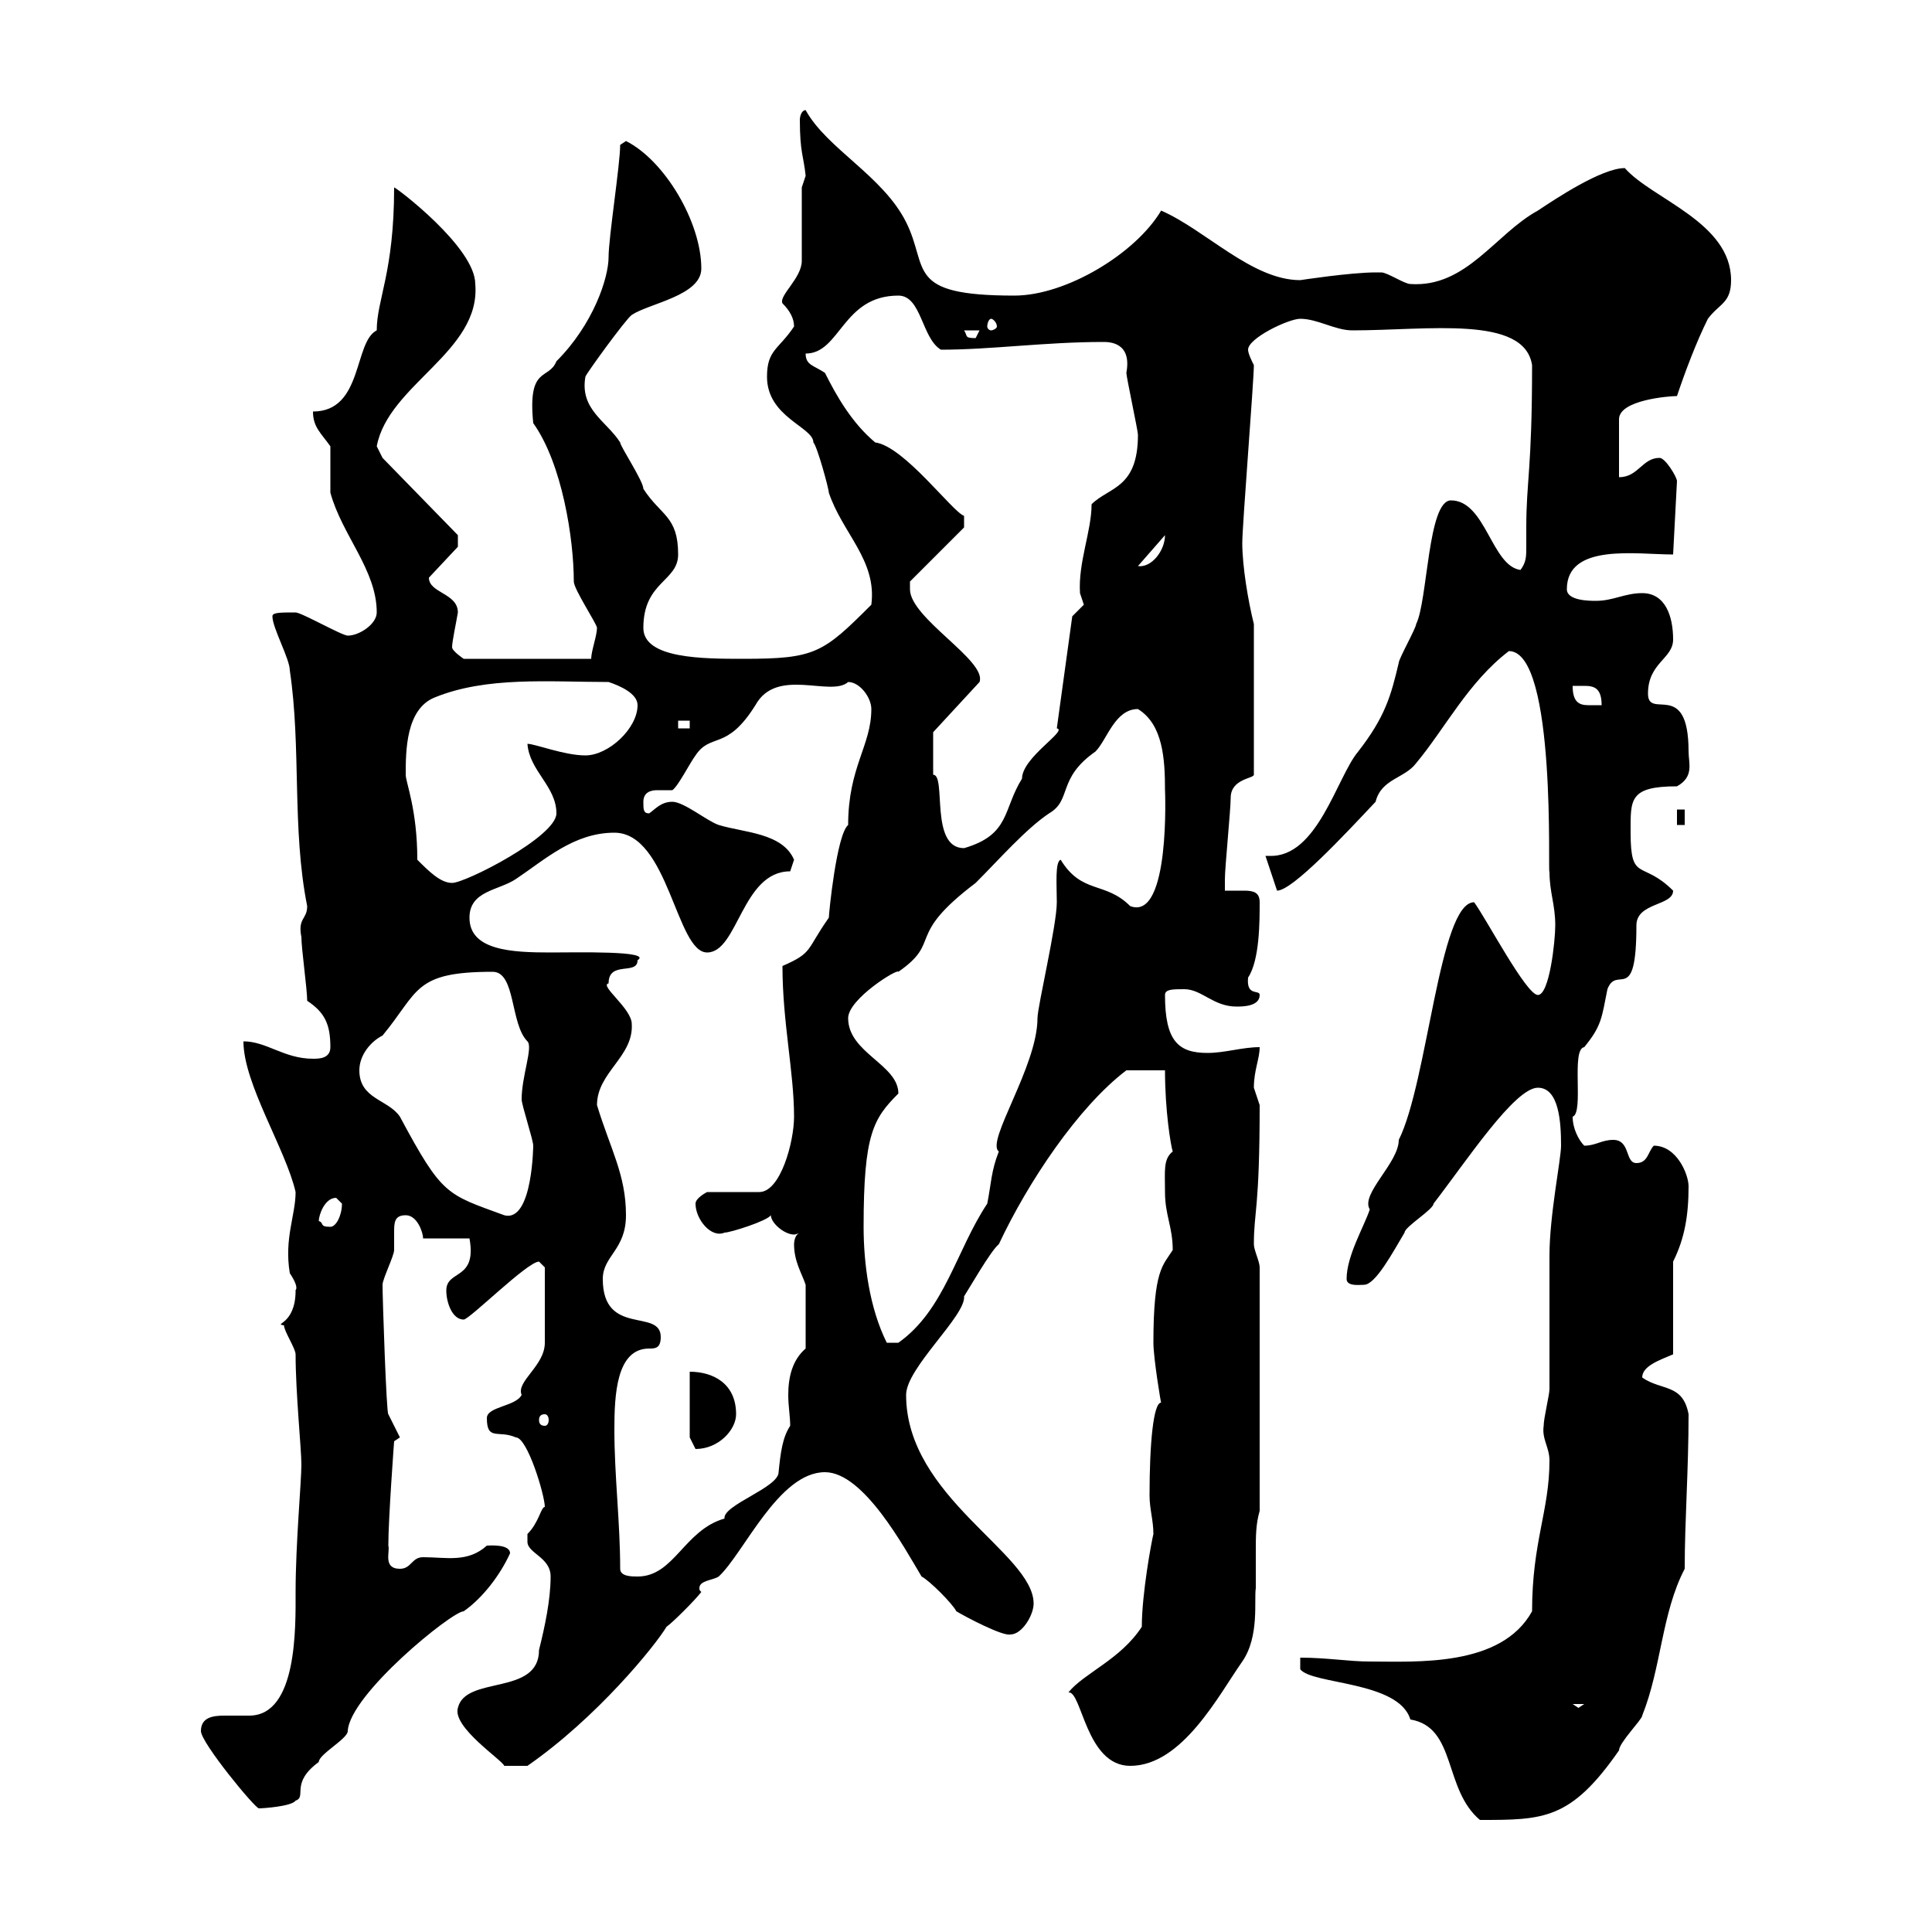 <svg xmlns="http://www.w3.org/2000/svg" xmlns:xlink="http://www.w3.org/1999/xlink" width="300" height="300"><path d="M201.90 257.40L201.90 259.20C203.70 261.60 217.20 261 219 267C226.20 268.20 224.10 277.80 229.80 282.60C239.70 282.60 243.90 282.60 251.40 271.80C251.40 270.60 255 267 255 266.40C258 258.90 258 250.50 261.60 243.60C261.60 236.10 262.20 228.30 262.20 219.60C261.30 214.80 258 216 255 213.90C255 212.10 257.70 211.20 259.80 210.30L259.80 195.90C261.60 192.30 262.20 188.70 262.20 184.20C262.20 182.40 260.40 177.90 256.80 177.90C255.90 178.80 255.90 180.60 254.10 180.60C252.30 180.60 253.20 177 250.50 177C248.70 177 247.80 177.90 246 177.90C245.10 177 244.20 175.20 244.20 173.40C246 172.80 243.90 162.90 246 162.60C248.70 159.30 248.70 158.10 249.60 153.60C251.10 149.70 254.10 156.30 254.10 143.70C254.10 140.10 259.80 140.70 259.80 138.30C255 133.50 253.20 137.10 253.20 129.30C253.20 124.20 252.90 122.10 260.40 122.10C263.10 120.60 262.20 118.50 262.20 116.70C262.20 105.30 255.90 111.90 255.90 107.70C255.90 102.90 259.80 102.30 259.80 99.30C259.80 95.70 258.60 92.10 255 92.10C252.30 92.10 250.50 93.30 247.80 93.30C246.90 93.30 243.30 93.30 243.30 91.50C243.30 84.30 254.10 86.10 259.80 86.10L260.40 74.70C260.40 74.10 258.60 71.10 257.70 71.10C255 71.10 254.40 74.10 251.40 74.10L251.40 65.10C251.40 62.10 259.20 61.50 260.40 61.50C261.60 57.90 263.40 53.10 265.20 49.50C267 47.10 268.80 47.10 268.80 43.50C268.80 34.50 256.50 30.90 252.30 26.10C248.70 26.10 241.50 30.90 238.80 32.70C232.20 36.30 227.70 44.70 219 44.10C218.10 44.10 215.40 42.30 214.50 42.30C213.60 42.30 213.60 42.30 213.60 42.30C209.70 42.30 201.90 43.50 201.90 43.50C194.40 43.50 187.20 35.70 180.30 32.70C176.40 39.30 165.60 45.90 157.50 45.90C140.40 45.90 144.30 41.70 140.70 34.50C137.10 27.30 128.40 23.10 125.10 17.10C124.50 17.10 124.20 18 124.20 18.60C124.20 23.70 124.80 24.30 125.10 27.30C125.10 27.30 124.50 29.10 124.50 29.10L124.50 40.50C124.50 43.20 120.90 45.90 121.50 47.10C122.70 48.30 123.30 49.50 123.30 50.70C120.90 54.30 119.10 54.30 119.10 58.50C119.10 64.80 126.30 66.30 126.30 68.70C126.90 69.30 128.70 75.90 128.70 76.50C130.80 82.80 136.20 87 135.30 93.90C127.80 101.40 126.60 102.30 115.50 102.30C109.20 102.30 99.90 102.30 99.90 97.50C99.90 90.30 105.30 90.30 105.30 86.10C105.30 80.10 102.60 80.10 99.90 75.90C99.90 74.70 96.30 69.30 96.30 68.70C94.20 65.40 90 63.60 90.90 58.50C90.90 58.20 97.20 49.50 98.10 48.90C100.80 47.10 108.90 45.90 108.90 41.70C108.90 34.50 103.20 24.90 97.20 21.90C97.20 21.90 96.30 22.50 96.30 22.50C96.30 25.50 94.50 36.90 94.50 39.90C94.50 43.20 92.10 50.40 86.40 56.10C85.20 59.10 81.90 56.70 82.80 65.70C87.30 72 89.10 83.70 89.10 90.30C89.10 91.50 92.70 96.90 92.70 97.50C92.70 98.70 91.80 101.10 91.80 102.30L72 102.30C72 102.30 70.20 101.10 70.20 100.50C70.20 99.60 70.80 96.90 71.10 95.10C71.10 92.10 66.60 92.10 66.60 89.70L71.10 84.90L71.10 83.10L59.40 71.10C59.40 71.10 58.50 69.30 58.50 69.30C60.30 59.70 74.70 54.60 73.80 44.10C73.80 38.40 61.50 29.10 61.20 29.10C61.20 42.30 58.50 46.50 58.50 51.30C54.90 53.10 56.40 63.90 48.60 63.90C48.60 66.30 49.80 67.20 51.30 69.30C51.30 70.50 51.30 75.90 51.30 76.50C53.10 83.10 58.50 88.50 58.50 95.10C58.50 96.90 55.80 98.70 54 98.70C53.10 98.70 46.80 95.10 45.90 95.10C43.50 95.10 42.30 95.10 42.30 95.70C42.30 97.50 45 102.30 45 104.10C46.80 116.10 45.30 128.70 47.70 140.70C47.70 142.80 46.20 142.50 46.80 145.50C46.80 147.30 47.70 153.60 47.70 155.40C50.40 157.20 51.30 159 51.30 162.60C51.30 164.40 49.50 164.40 48.60 164.40C44.10 164.40 41.40 161.70 37.80 161.70C37.80 168.30 44.40 178.50 45.90 185.10C45.90 188.70 44.10 192.30 45 197.70C46.80 200.40 45.60 200.40 45.90 200.40C45.90 205.80 42.30 205.50 44.10 205.80C44.10 206.70 45.90 209.40 45.90 210.30C45.90 216.30 46.80 225 46.80 227.40C46.80 230.10 45.90 239.70 45.90 247.20C45.90 252.60 46.20 266.40 38.70 266.40C37.80 266.40 36.30 266.40 34.80 266.40C33 266.40 31.20 266.70 31.20 268.80C31.20 270.60 39.60 280.80 40.20 280.80C40.80 280.80 45.30 280.50 45.90 279.60C47.70 279 45 276.90 49.50 273.60C49.50 272.40 54 270 54 268.80C54.30 263.10 70.20 250.20 72 250.20C75 248.10 77.70 244.50 79.20 241.20C79.20 239.70 75.90 240 75.60 240C72.60 242.70 69.30 241.80 65.70 241.80C63.90 241.80 63.90 243.60 62.10 243.60C59.40 243.60 60.60 240.90 60.30 240C60.30 235.80 61.20 223.80 61.20 223.80L62.10 223.20L60.30 219.60C60 219.60 59.40 201.60 59.40 199.50C59.40 198.60 61.20 195 61.20 194.10C61.20 193.20 61.20 192.60 61.20 191.40C61.20 189.90 61.20 188.70 63 188.70C64.80 188.70 65.70 191.40 65.70 192.30L72.90 192.30C74.10 198.90 69.30 197.10 69.30 200.40C69.30 202.20 70.20 204.90 72 204.90C72.90 204.90 81.90 195.90 83.70 195.90C83.70 195.90 84.60 196.80 84.60 196.80L84.60 208.50C84.60 212.10 80.10 214.50 81 216.60C80.10 218.40 75.60 218.40 75.60 220.20C75.60 223.80 77.40 222 80.10 223.20C81.90 223.20 84.60 232.20 84.60 234C84 234 83.70 236.40 81.90 238.20C81.90 238.20 81.90 238.20 81.90 239.40C81.90 241.20 85.50 241.80 85.50 244.80C85.50 248.40 84.60 252.60 83.70 256.20C83.70 263.40 72.30 260.10 71.10 265.20C70.20 268.20 78 273.30 78.30 274.20L81.90 274.20C92.70 266.70 101.70 255.60 103.50 252.60C104.40 252 108 248.40 108.90 247.20C108.60 246.90 108.60 246.90 108.60 246.60C108.60 245.40 110.70 245.40 111.60 244.80C115.50 241.20 120.90 228.60 128.10 228.60C134.10 228.60 140.40 240.30 143.10 244.80C144.30 245.40 147.90 249 148.50 250.20C150 251.10 155.70 254.10 156.90 253.80C158.70 253.80 160.50 250.80 160.50 249C160.50 241.20 140.70 232.50 140.70 216.60C140.70 212.40 150 204.30 149.70 201.30C150.30 200.40 153.90 194.10 155.10 193.20C159.60 183.60 167.40 171.90 174.90 166.20L180.90 166.20C180.90 172.50 181.80 177.90 182.10 178.80C180.60 180 180.90 181.80 180.90 185.10C180.90 188.70 182.10 190.50 182.10 194.10C180.60 196.50 179.10 197.10 179.10 208.50C179.10 210.90 180.30 218.10 180.30 217.80C179.10 217.80 178.50 224.10 178.50 232.20C178.50 234.30 179.10 236.10 179.10 238.20C178.80 239.40 177.30 247.50 177.30 252.60C174 257.70 168.30 259.80 165.90 262.80C168 262.50 168.60 274.20 175.50 274.20C183.60 274.20 189.30 263.10 192.90 258C195.60 254.10 194.70 248.40 195 246.60C195 244.80 195 242.70 195 240.90C195 238.50 195 236.70 195.60 234.60L195.60 196.80C195.60 195.90 194.70 194.10 194.70 193.20C194.70 188.10 195.60 187.80 195.60 171.60C195.60 171.60 194.70 168.90 194.70 168.90C194.70 166.20 195.60 164.40 195.60 162.60C192.90 162.60 190.20 163.50 187.50 163.50C183 163.50 180.90 161.70 180.90 154.50C180.90 153.60 182.10 153.60 183.90 153.60C186.60 153.60 188.40 156.30 192 156.30C192.90 156.30 195.60 156.30 195.60 154.50C195.60 153.60 193.50 154.80 193.80 151.80C195.60 149.10 195.60 143.10 195.60 140.10C195.60 138.60 194.70 138.30 193.20 138.30C192 138.30 191.10 138.30 190.20 138.30C190.20 138.30 190.20 136.50 190.20 136.50C190.20 134.70 191.10 125.70 191.10 123.90C191.10 120.90 194.70 120.90 194.70 120.30L194.70 96.90C193.80 93.30 192.90 87.90 192.90 84.30C192.90 81.60 194.70 59.10 194.70 56.70C194.40 56.10 193.80 54.90 193.80 54.30C193.80 52.50 200.10 49.50 201.90 49.50C204.60 49.50 207.30 51.30 210 51.30C221.70 51.30 236.70 48.90 237.90 56.70C237.90 72.90 237 74.70 237 81.90C237 83.10 237 84.30 237 84.90C237 86.40 237 87.30 236.10 88.50C231.60 87.90 230.70 77.70 225.30 77.70C221.70 77.70 221.70 93.30 219.90 96.90C219.90 97.50 217.20 102.30 217.20 102.90C216 108 215.10 111.30 210.90 116.70C207.60 120.60 204.60 133.20 197.10 132.90C196.80 132.90 196.50 132.90 196.50 132.90L198.30 138.30C200.70 138.30 208.80 129.60 213.60 124.50C214.50 120.90 218.10 120.90 219.90 118.50C224.40 113.10 228 105.90 234.30 101.10C241.80 101.10 240.30 136.80 240.60 135.30C240.60 138.60 241.50 140.40 241.50 143.70C241.50 146.10 240.60 154.50 238.80 154.50C237 154.50 230.70 142.50 228.90 140.10C223.50 140.10 221.70 168 217.20 177C217.20 180.60 211.20 185.40 212.70 187.80C211.80 190.50 209.10 195 209.10 198.60C209.10 199.80 211.20 199.50 211.80 199.50C213.60 199.50 216.30 194.40 218.10 191.40C218.10 190.50 222.60 187.80 222.60 186.90C227.70 180.30 235.20 168.90 238.80 168.90C242.10 168.90 242.40 174.30 242.40 177.90C242.40 180 240.60 188.70 240.60 195C240.60 196.80 240.60 213.90 240.60 215.70C240.60 216.60 239.70 220.20 239.70 221.40C239.40 223.50 240.60 224.70 240.60 226.80C240.60 234.60 237.90 239.40 237.90 250.20C233.10 258.90 219.90 258 212.70 258C209.40 258 206.10 257.40 201.90 257.40ZM244.20 264.60L246 264.60L245.10 265.20ZM96.30 243.60C96.30 236.40 95.40 229.20 95.40 222C95.40 216.60 95.70 209.40 100.80 209.40C101.70 209.40 102.60 209.40 102.60 207.60C102.60 203.10 93.60 207.60 93.60 198.60C93.60 195 97.20 194.10 97.20 188.70C97.20 182.40 94.80 178.50 92.70 171.60C92.70 166.50 98.40 164.10 98.10 159C98.10 156.60 93 153 94.50 152.70C94.50 149.10 99 151.50 99 149.10C101.40 147.60 89.40 147.90 85.50 147.90C79.50 147.90 72.90 147.60 72.90 142.50C72.90 138.30 77.40 138.30 80.10 136.50C84.60 133.50 89.10 129.30 95.40 129.30C103.80 129.30 105 147.90 109.80 147.90C114.60 147.90 115.20 135.30 122.70 135.30C122.70 135.30 123.30 133.50 123.30 133.50C121.50 129.30 115.50 129.30 111.60 128.10C109.80 127.50 106.20 124.50 104.40 124.50C102.60 124.50 101.70 125.70 100.80 126.30C99.90 126.30 99.90 125.70 99.90 124.50C99.90 123 101.10 122.70 102 122.70C102.90 122.70 103.50 122.70 104.40 122.70C105.30 122.10 107.10 118.50 108 117.30C110.40 113.70 112.80 116.70 117.30 109.50C120.60 103.50 129 108.30 131.70 105.90C133.50 105.90 135.30 108.30 135.30 110.10C135.30 115.80 131.70 119.10 131.70 128.10C129.90 129.60 128.70 141.90 128.70 142.50C125.10 147.60 126.30 147.90 121.50 150C121.50 158.70 123.30 166.50 123.30 173.40C123.30 177.30 121.20 185.10 117.90 185.10L109.80 185.10C109.80 185.10 108 186 108 186.90C108 189.30 110.40 192.30 112.50 191.40C113.40 191.40 119.10 189.60 119.70 188.70C119.70 189.90 121.80 191.70 123.30 191.70C123.60 191.70 124.20 191.40 124.50 191.40C123.30 191.40 123.30 193.20 123.30 193.20C123.30 195.90 124.50 197.70 125.10 199.50L125.10 209.40C123 211.20 122.40 213.90 122.40 216.60C122.40 218.40 122.70 219.90 122.70 221.40C121.50 223.20 121.20 225.60 120.90 228.60C120.90 231 112.20 233.70 112.50 235.80C106.20 237.60 104.70 244.80 99 244.80C98.10 244.80 96.30 244.80 96.30 243.60ZM107.10 213L107.10 223.20C107.10 223.20 108 225 108 225C111.60 225 114.30 222 114.30 219.60C114.30 214.80 110.70 213 107.10 213ZM84.60 219.60C84.90 219.60 85.20 219.90 85.20 220.50C85.20 221.10 84.90 221.40 84.60 221.40C84 221.40 83.70 221.10 83.70 220.50C83.70 219.90 84 219.60 84.60 219.60ZM134.10 190.50C134.10 176.10 135.60 173.70 139.50 169.80C139.50 165.30 131.70 163.50 131.70 158.10C131.70 155.10 139.50 150.30 139.50 150.90C146.40 146.10 140.40 145.50 151.50 137.10C155.10 133.50 159.30 128.70 162.90 126.30C166.50 124.20 164.10 120.90 170.10 116.70C171.90 114.90 173.10 110.10 176.70 110.10C180.60 112.50 180.90 117.90 180.90 122.70C180.90 122.40 181.80 143.10 175.50 140.70C171.60 136.80 168 138.90 164.70 133.50C163.80 133.80 164.10 137.40 164.10 140.10C164.10 143.70 161.10 156.30 161.10 158.10C161.10 165.60 153 177.30 155.10 178.80C153.90 181.80 153.90 183.90 153.30 186.90C148.50 194.10 146.70 203.40 139.50 208.50L137.70 208.50C135 203.10 134.10 196.20 134.10 190.50ZM49.50 189.60C49.50 188.70 50.40 186 52.20 186C52.20 186 53.10 186.90 53.10 186.90C53.10 188.70 52.20 190.50 51.30 190.50C49.50 190.50 50.40 189.90 49.50 189.60ZM55.80 166.20C55.80 163.80 57.60 161.70 59.40 160.80C65.10 153.90 64.20 150.90 76.50 150.90C80.10 150.90 79.20 159 81.90 161.70C82.80 162.60 81 167.10 81 170.70C81 171.60 82.80 177 82.80 177.90C82.80 177.30 82.80 189.90 78.30 188.70C69.30 185.40 68.70 185.70 62.10 173.40C60.30 170.70 55.80 170.70 55.80 166.20ZM64.80 133.50C64.80 125.70 63 121.50 63 120.30C63 116.70 63 110.10 67.50 108.30C75.60 105 85.20 105.90 94.50 105.90C96.30 106.50 99 107.70 99 109.50C99 113.10 94.50 117.30 90.90 117.30C87.60 117.30 83.10 115.50 81.90 115.50C82.20 119.70 86.40 122.10 86.40 126.30C86.40 129.90 72.30 137.10 70.20 137.10C68.40 137.10 66.60 135.30 64.80 133.50ZM144.90 116.70C144.90 115.50 144.90 113.70 144.90 113.70L152.10 105.90C153.30 102.60 141.30 96 141.30 91.50C141.30 91.50 141.30 91.50 141.30 90.30L149.70 81.90L149.70 80.10C147.90 79.50 140.40 69.30 135.90 68.70C132.30 65.70 129.90 61.50 128.10 57.90C126.30 56.70 125.10 56.70 125.10 54.90C130.50 54.90 130.80 45.90 139.50 45.90C143.10 45.90 143.10 52.50 146.10 54.30C153.90 54.30 162.30 53.10 171.30 53.10C172.20 53.10 175.80 53.10 174.90 57.90C174.90 58.50 176.70 66.90 176.70 67.50C176.70 75.90 172.20 75.60 169.50 78.30C169.50 82.50 167.40 87.30 167.70 92.10C167.70 92.10 168.30 93.90 168.30 93.90C168.30 93.90 166.50 95.70 166.50 95.70L164.10 113.10C165.90 113.40 158.70 117.60 158.70 120.90C155.70 125.70 156.90 129.60 149.70 131.70C144.30 131.70 147 120.30 144.90 120.30C144.90 120.30 144.90 117.30 144.90 116.70ZM260.40 125.70L260.40 128.10L261.60 128.10L261.60 125.70ZM105.30 111.90L107.10 111.90L107.10 113.10L105.30 113.10ZM244.20 106.50C245.10 106.50 245.70 106.50 246 106.50C247.50 106.50 248.70 106.80 248.70 109.50C247.80 109.50 247.20 109.50 246.60 109.50C245.10 109.50 244.20 108.90 244.20 106.50ZM180.90 83.10C180.90 85.50 178.80 88.20 176.70 87.90ZM149.70 51.30L152.10 51.30C152.10 51.30 151.50 52.50 151.50 52.50C149.70 52.50 150.30 52.20 149.70 51.30ZM153.90 49.50C154.20 49.50 154.80 50.10 154.80 50.70C154.80 51 154.20 51.30 153.90 51.30C153.60 51.30 153.30 51 153.30 50.70C153.30 50.10 153.60 49.50 153.90 49.50Z"/></svg>